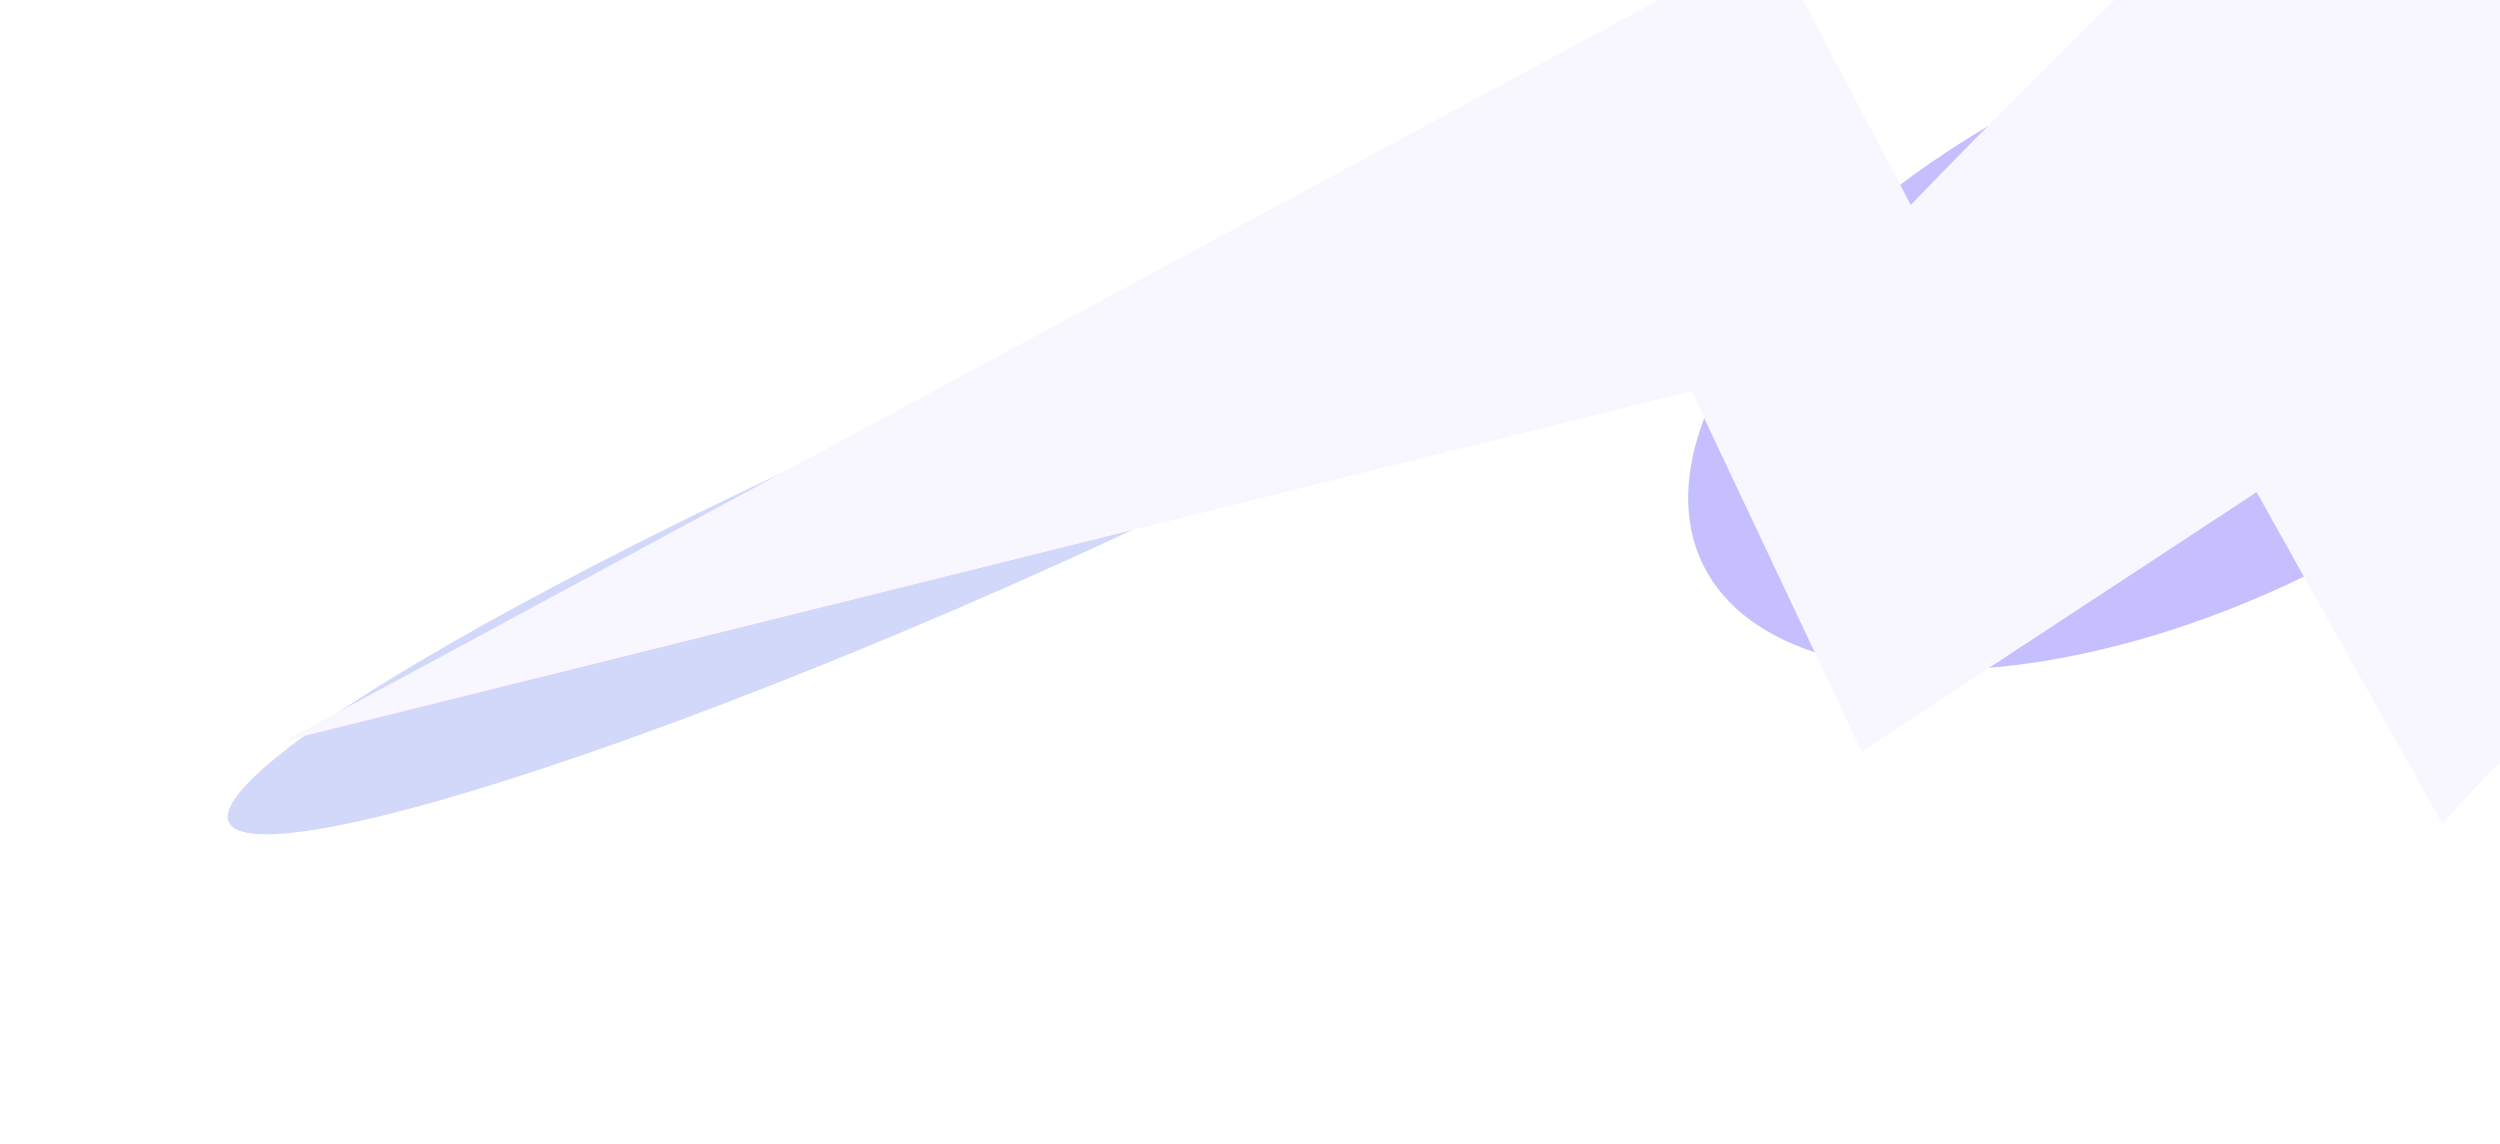 <svg width="1440" height="659" viewBox="0 0 1440 659" fill="none" xmlns="http://www.w3.org/2000/svg">
<g clip-path="url(#clip0_14701_561)">
<g clip-path="url(#clip1_14701_561)">
<g filter="url(#filter0_f_14701_561)">
<g filter="url(#filter1_f_14701_561)">
<ellipse cx="463.481" cy="56.723" rx="463.481" ry="56.723" transform="matrix(-0.915 0.403 0.403 0.915 957.102 48.022)" fill="#D1D8FA"/>
</g>
<g filter="url(#filter2_f_14701_561)">
<ellipse cx="307.793" cy="157.455" rx="307.793" ry="157.455" transform="matrix(-0.9 0.436 0.436 0.9 1466.14 -85.201)" fill="#C5BFFF"/>
</g>
</g>
<path d="M1676.75 -135.058L1671.69 225.665C1596.94 317.024 1482.97 384.67 1406.93 474.742L1299.8 283.491L1072.27 432.932L974.264 225.298L164.443 426.553L1020.19 -34.922L1100.6 118.035C1201.38 13.483 1256.66 -33.898 1392.67 -179.528L1676.75 -135.058Z" fill="#F8F6FE"/>
</g>
</g>
<defs>
<filter id="filter0_f_14701_561" x="-39.465" y="-174.867" width="1753.01" height="825.742" filterUnits="userSpaceOnUse" color-interpolation-filters="sRGB">
<feFlood flood-opacity="0" result="BackgroundImageFix"/>
<feBlend mode="normal" in="SourceGraphic" in2="BackgroundImageFix" result="shape"/>
<feGaussianBlur stdDeviation="85.188" result="effect1_foregroundBlur_14701_561"/>
</filter>
<filter id="filter1_f_14701_561" x="17.887" y="-20.217" width="1075.71" height="613.739" filterUnits="userSpaceOnUse" color-interpolation-filters="sRGB">
<feFlood flood-opacity="0" result="BackgroundImageFix"/>
<feBlend mode="normal" in="SourceGraphic" in2="BackgroundImageFix" result="shape"/>
<feGaussianBlur stdDeviation="56.512" result="effect1_foregroundBlur_14701_561"/>
</filter>
<filter id="filter2_f_14701_561" x="859.184" y="-117.514" width="797.009" height="616.261" filterUnits="userSpaceOnUse" color-interpolation-filters="sRGB">
<feFlood flood-opacity="0" result="BackgroundImageFix"/>
<feBlend mode="normal" in="SourceGraphic" in2="BackgroundImageFix" result="shape"/>
<feGaussianBlur stdDeviation="56.512" result="effect1_foregroundBlur_14701_561"/>
</filter>
<clipPath id="clip0_14701_561">
<rect width="1440" height="659" fill="white"/>
</clipPath>
<clipPath id="clip1_14701_561">
<rect width="1965.87" height="800" fill="white" transform="translate(-525.871 -141)"/>
</clipPath>
</defs>
</svg>

